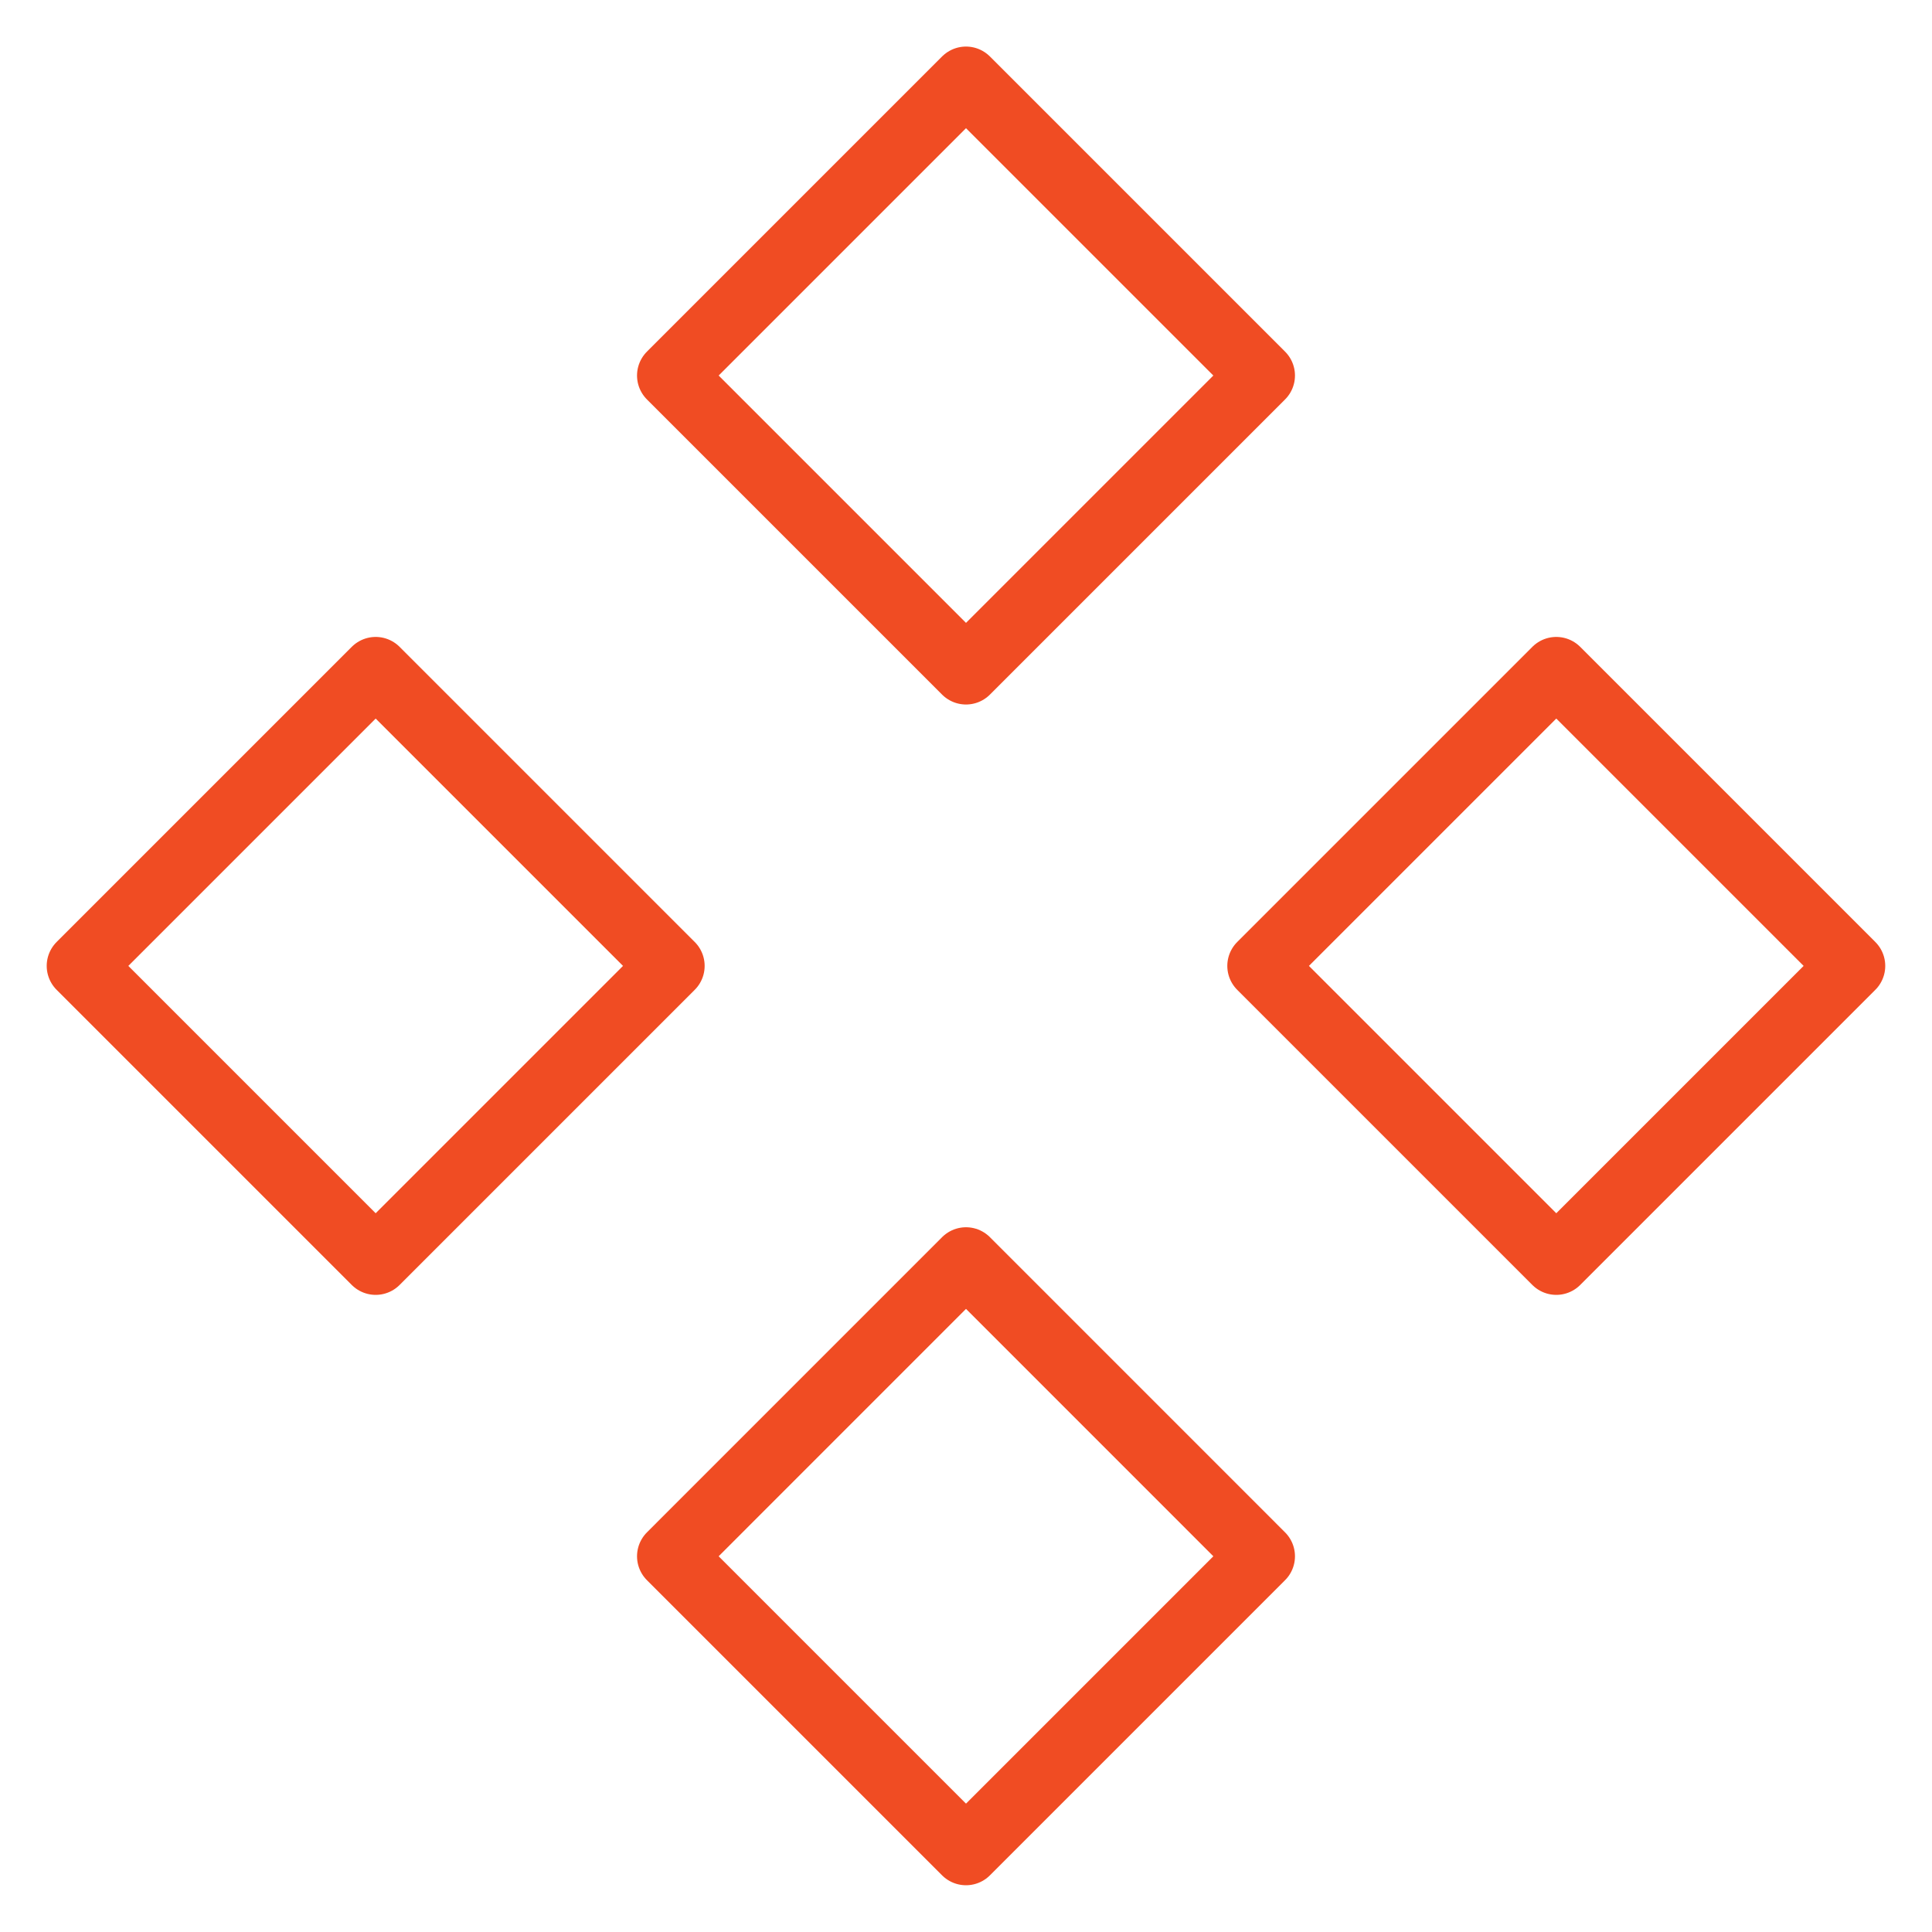 <svg width="40" height="40" viewBox="0 0 40 40" fill="none" xmlns="http://www.w3.org/2000/svg">
<path d="M1.667 19.998L7.778 26.109L13.889 19.998L7.778 13.887L1.667 19.998Z" stroke="#F04C23" stroke-width="1.4" stroke-linecap="round" stroke-linejoin="round"/>
<path d="M26.11 19.998L32.221 26.109L38.332 19.998L32.221 13.887L26.11 19.998Z" stroke="#F04C23" stroke-width="1.4" stroke-linecap="round" stroke-linejoin="round"/>
<path d="M13.889 7.775L20 13.886L26.111 7.775L20 1.664L13.889 7.775Z" stroke="#F04C23" stroke-width="1.4" stroke-linecap="round" stroke-linejoin="round"/>
<path d="M13.889 32.221L20 38.332L26.111 32.221L20 26.109L13.889 32.221Z" stroke="#F04C23" stroke-width="1.4" stroke-linecap="round" stroke-linejoin="round"/>
</svg>
